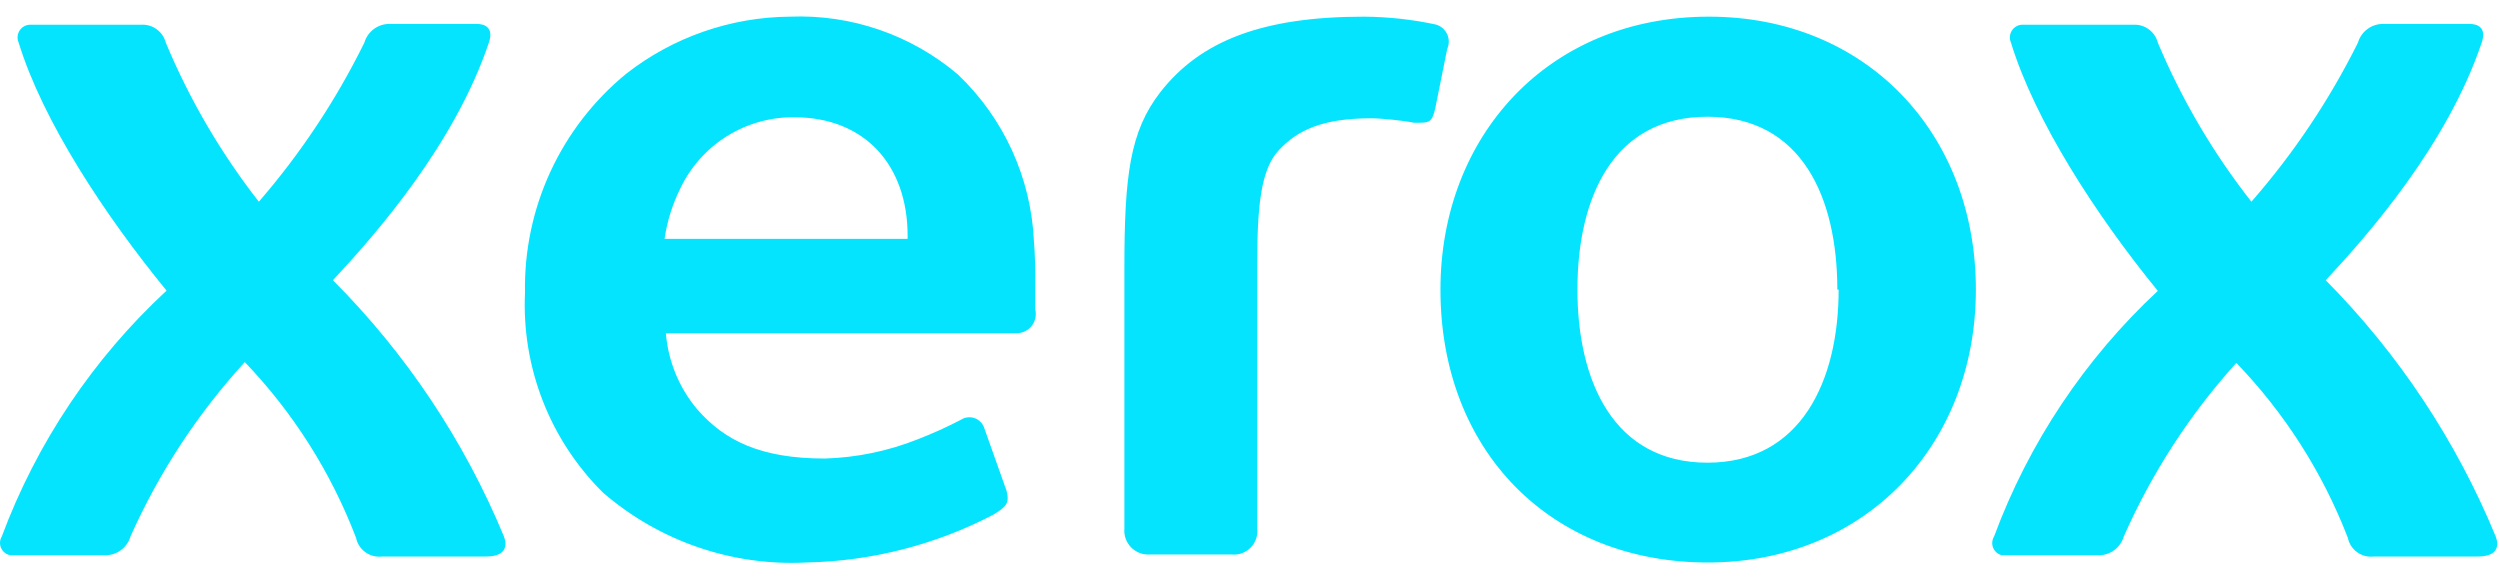 <svg width="134" height="31" viewBox="0 0 134 31" fill="none" xmlns="http://www.w3.org/2000/svg">
<path d="M105.907 15.521C105.907 23.881 99.958 30.15 91.543 30.15C83.129 30.15 77.208 24.187 77.208 15.521C77.208 7.33 82.948 0.893 91.599 0.893C100.014 0.893 105.907 7.121 105.907 15.521ZM98.481 15.521C98.481 10.617 96.587 6.257 91.516 6.257C86.445 6.257 84.55 10.617 84.55 15.521C84.55 20.425 86.486 24.8 91.516 24.8C96.545 24.8 98.551 20.398 98.551 15.521H98.481ZM55.418 12.916C55.262 9.524 53.799 6.324 51.336 3.986C48.83 1.864 45.618 0.76 42.337 0.893C39.153 0.919 36.067 1.996 33.559 3.958C31.828 5.377 30.442 7.169 29.503 9.201C28.564 11.233 28.098 13.451 28.14 15.689C28.049 17.667 28.374 19.643 29.094 21.488C29.814 23.334 30.913 25.008 32.319 26.402C35.333 29.008 39.236 30.351 43.214 30.15C46.711 30.081 50.144 29.203 53.245 27.586C53.914 27.168 54.123 27.001 53.956 26.319L52.757 22.947C52.718 22.824 52.651 22.712 52.562 22.62C52.472 22.527 52.362 22.456 52.241 22.413C52.12 22.37 51.99 22.356 51.862 22.371C51.734 22.386 51.611 22.431 51.504 22.501C50.753 22.892 49.981 23.241 49.191 23.546C47.606 24.177 45.922 24.526 44.217 24.577C40.804 24.577 38.853 23.644 37.363 21.93C36.398 20.779 35.814 19.358 35.691 17.862H54.499C54.655 17.86 54.808 17.823 54.948 17.754C55.087 17.684 55.209 17.584 55.304 17.461C55.4 17.338 55.465 17.194 55.497 17.042C55.529 16.889 55.526 16.731 55.488 16.58V15.187C55.502 14.574 55.474 13.543 55.418 12.916ZM48.648 12.805H35.621C35.756 11.87 36.038 10.962 36.457 10.116C37.004 8.959 37.87 7.983 38.954 7.304C40.038 6.625 41.294 6.271 42.573 6.285C46.349 6.285 48.648 8.848 48.648 12.637V12.805ZM62.189 4.947C64.335 2.189 67.664 0.893 73.112 0.893C74.4 0.902 75.683 1.042 76.943 1.311C77.077 1.345 77.202 1.409 77.309 1.497C77.416 1.584 77.502 1.695 77.562 1.82C77.622 1.944 77.653 2.081 77.655 2.219C77.656 2.358 77.627 2.495 77.57 2.621L76.929 5.811C76.776 6.466 76.65 6.577 76.149 6.577H75.773C75.257 6.466 74.031 6.34 73.502 6.34C70.799 6.34 69.503 7.023 68.542 8.054C67.581 9.085 67.386 11.035 67.386 14.212V28.325C67.408 28.513 67.388 28.704 67.326 28.883C67.263 29.062 67.162 29.225 67.027 29.359C66.893 29.494 66.73 29.596 66.551 29.658C66.372 29.72 66.181 29.74 65.993 29.718H61.66C61.473 29.735 61.284 29.711 61.107 29.647C60.93 29.583 60.77 29.481 60.637 29.348C60.504 29.215 60.402 29.054 60.338 28.878C60.274 28.701 60.249 28.512 60.267 28.325V14.393C60.267 9.419 60.559 7.051 62.189 4.947ZM13.874 10.812C16.116 8.224 18.017 5.358 19.53 2.286C19.617 1.987 19.801 1.726 20.054 1.545C20.306 1.363 20.612 1.271 20.923 1.283H25.563C25.981 1.283 26.482 1.478 26.203 2.286C24.364 7.747 20.157 12.54 17.844 15.02C21.77 18.955 24.884 23.622 27.012 28.757C27.207 29.258 27.109 29.829 26.05 29.829H20.477C20.162 29.867 19.843 29.785 19.585 29.599C19.327 29.414 19.148 29.138 19.084 28.826C17.746 25.32 15.718 22.118 13.121 19.408C10.59 22.175 8.52 25.332 6.992 28.757C6.905 29.055 6.72 29.316 6.468 29.498C6.215 29.68 5.909 29.772 5.598 29.76H0.555C0.448 29.741 0.347 29.697 0.261 29.631C0.175 29.564 0.106 29.478 0.061 29.379C0.016 29.28 -0.005 29.172 0.001 29.064C0.007 28.955 0.039 28.85 0.095 28.757C1.969 23.733 4.994 19.22 8.928 15.577C5.598 11.509 2.283 6.466 1.001 2.286C0.955 2.183 0.935 2.07 0.943 1.957C0.952 1.845 0.988 1.736 1.048 1.64C1.109 1.545 1.193 1.466 1.291 1.411C1.39 1.356 1.501 1.327 1.614 1.325H7.577C7.872 1.309 8.164 1.396 8.403 1.572C8.642 1.747 8.813 1.999 8.886 2.286C10.161 5.338 11.838 8.206 13.874 10.812ZM120.675 10.812C122.936 8.227 124.856 5.361 126.387 2.286C126.474 1.987 126.658 1.726 126.911 1.545C127.163 1.363 127.469 1.271 127.78 1.283H132.378C132.796 1.283 133.297 1.478 133.018 2.286C131.179 7.747 126.972 12.54 124.659 15.02C128.563 18.961 131.658 23.628 133.771 28.757C133.966 29.258 133.868 29.829 132.809 29.829H127.237C126.921 29.867 126.603 29.785 126.345 29.599C126.086 29.414 125.908 29.138 125.844 28.826C124.497 25.334 122.465 22.146 119.867 19.45C117.373 22.211 115.337 25.353 113.834 28.757C113.747 29.055 113.563 29.316 113.311 29.498C113.058 29.68 112.752 29.772 112.441 29.76H107.3C107.197 29.736 107.101 29.688 107.02 29.619C106.938 29.55 106.875 29.463 106.834 29.365C106.793 29.267 106.776 29.161 106.785 29.055C106.793 28.949 106.827 28.847 106.882 28.757C108.742 23.744 111.748 19.236 115.659 15.591C112.33 11.509 109.07 6.466 107.788 2.286C107.742 2.183 107.722 2.07 107.73 1.957C107.739 1.845 107.775 1.736 107.836 1.64C107.896 1.545 107.98 1.466 108.078 1.411C108.177 1.356 108.288 1.327 108.401 1.325H114.364C114.657 1.312 114.946 1.401 115.182 1.576C115.418 1.751 115.586 2.002 115.659 2.286C116.942 5.34 118.629 8.207 120.675 10.812Z" fill="#04E4FF"/>
</svg>
